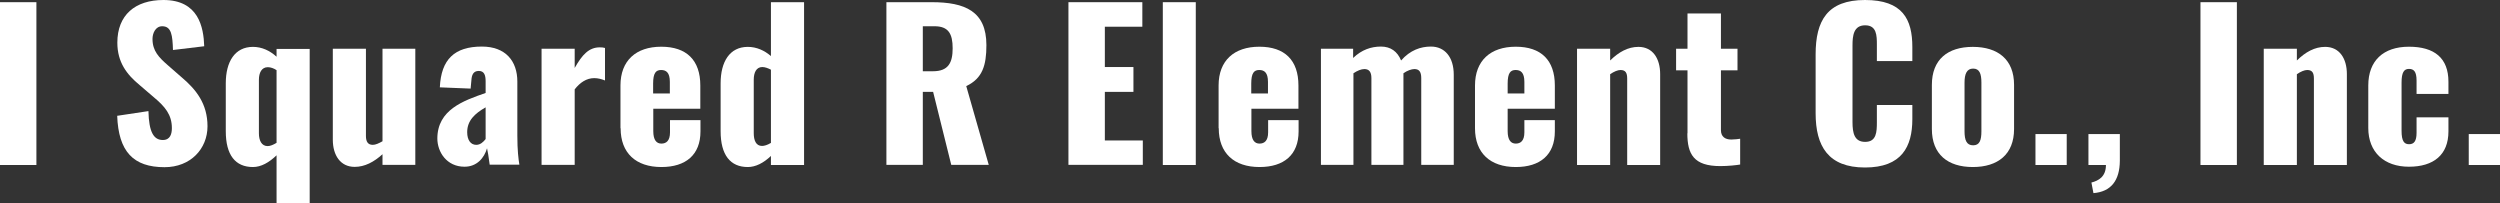 <?xml version="1.0" encoding="UTF-8"?><svg xmlns="http://www.w3.org/2000/svg" viewBox="0 0 160 13"><rect x="0" y="0" width="160" height="13" fill="#333333" stroke="none"/><defs><style>.d{fill:#fff;}</style></defs><g id="a"/><g id="b"><g id="c"><g><path class="d" d="M0,.14H2.33V10.56H0V.14Z"/><path class="d" d="M7.51,7.41l1.99-.3c.03,1.35,.34,1.85,.92,1.85,.48,0,.58-.4,.58-.76,0-.86-.44-1.38-1.16-1.98l-.91-.78c-.81-.67-1.42-1.45-1.42-2.71,0-1.76,1.13-2.73,2.95-2.73,2.25,0,2.57,1.74,2.61,2.96l-2,.24c-.03-.93-.09-1.52-.69-1.52-.43,0-.62,.45-.62,.81,0,.77,.4,1.18,1.01,1.71l.87,.76c.91,.77,1.64,1.68,1.64,3.12s-1.08,2.62-2.75,2.62c-1.99,0-2.95-.99-3.03-3.3Z"/><path class="d" d="M17.7,9.94c-.48,.46-.99,.75-1.51,.75-1.13,0-1.74-.77-1.74-2.29v-3.07c0-1.38,.58-2.33,1.74-2.33,.57,0,1.08,.24,1.51,.63v-.5h2.12V13h-2.12v-3.06Zm0-.8V4.49c-.18-.12-.38-.19-.56-.19-.4,0-.57,.36-.57,.81v3.42c0,.46,.17,.82,.56,.82,.16,0,.36-.08,.57-.21Z"/><path class="d" d="M21.3,8.95V3.12h2.12v5.58c0,.36,.12,.57,.44,.57,.18,0,.39-.1,.62-.23V3.12h2.1v7.43h-2.1v-.68c-.55,.5-1.14,.81-1.78,.81-.92,0-1.4-.75-1.4-1.74Z"/><path class="d" d="M27.99,8.87c0-1.85,1.68-2.43,3.09-2.92v-.75c0-.39-.09-.66-.44-.66s-.45,.26-.47,.59l-.05,.54-1.97-.08c.08-1.79,.94-2.61,2.69-2.61,1.52,0,2.27,.93,2.27,2.24v3.47c0,.93,.07,1.49,.13,1.85h-1.9c-.05-.4-.14-.96-.17-1.05-.18,.62-.65,1.18-1.44,1.18-1.14,0-1.74-.94-1.74-1.81Zm3.09,.03v-2.03c-.7,.4-1.18,.85-1.18,1.59,0,.5,.22,.81,.58,.81,.26,0,.45-.18,.6-.37Z"/><path class="d" d="M34.66,3.12h2.12v1.23c.48-.85,.91-1.32,1.61-1.32,.13,0,.23,.01,.33,.04v2.08c-.2-.08-.43-.15-.69-.15-.49,0-.91,.28-1.25,.72v4.83h-2.12V3.12Z"/><path class="d" d="M39.71,8.2v-2.73c0-1.59,.99-2.48,2.61-2.48s2.5,.86,2.5,2.48v1.49h-3.01v1.43c0,.58,.21,.8,.52,.8s.55-.18,.55-.72v-.78h1.95v.72c0,1.5-.94,2.28-2.5,2.28-1.64,0-2.61-.9-2.61-2.48Zm3.16-2.21v-.75c0-.59-.23-.76-.56-.76s-.51,.19-.51,.87v.63h1.06Z"/><path class="d" d="M46.12,8.4v-3.07c0-1.38,.58-2.33,1.74-2.33,.56,0,1.07,.23,1.48,.59V.14h2.12V10.56h-2.12v-.58c-.47,.45-.98,.71-1.48,.71-1.12,0-1.74-.77-1.74-2.29Zm3.22,.76V4.46c-.17-.09-.38-.17-.55-.17-.39,0-.55,.36-.55,.81v3.42c0,.46,.14,.82,.53,.82,.14,0,.35-.06,.56-.19Z"/><path class="d" d="M56.73,.14h2.9c2.12,0,3.5,.57,3.5,2.75,0,1.29-.25,2.13-1.29,2.62l1.44,5.04h-2.4l-1.16-4.67h-.66v4.67h-2.33V.14Zm2.98,4.42c.98,0,1.26-.54,1.26-1.47s-.27-1.41-1.16-1.41h-.75v2.88h.65Z"/><path class="d" d="M68.38,.14h4.73V1.71h-2.4v2.58h1.83v1.59h-1.83v3.11h2.43v1.56h-4.76V.14Z"/><path class="d" d="M74.42,.14h2.11V10.56h-2.11V.14Z"/><path class="d" d="M77.99,8.2v-2.73c0-1.59,.99-2.48,2.61-2.48s2.5,.86,2.5,2.48v1.49h-3.01v1.43c0,.58,.21,.8,.52,.8s.55-.18,.55-.72v-.78h1.95v.72c0,1.5-.94,2.28-2.5,2.28-1.64,0-2.61-.9-2.61-2.48Zm3.16-2.21v-.75c0-.59-.23-.76-.56-.76s-.51,.19-.51,.87v.63h1.06Z"/><path class="d" d="M84.52,3.12h2.08v.59c.55-.53,1.16-.73,1.78-.73s1.05,.31,1.29,.89c.58-.66,1.25-.89,1.91-.89,.88,0,1.46,.67,1.46,1.8v5.77h-2.08V5c0-.41-.14-.58-.44-.58-.18,0-.47,.1-.7,.27v5.86h-2.05V5c0-.41-.16-.58-.45-.58-.2,0-.45,.1-.7,.27v5.86h-2.08V3.12Z"/><path class="d" d="M94.4,8.2v-2.73c0-1.59,.99-2.48,2.61-2.48s2.5,.86,2.5,2.48v1.49h-3.02v1.43c0,.58,.21,.8,.52,.8s.55-.18,.55-.72v-.78h1.95v.72c0,1.5-.94,2.28-2.5,2.28-1.64,0-2.61-.9-2.61-2.48Zm3.16-2.21v-.75c0-.59-.23-.76-.56-.76s-.51,.19-.51,.87v.63h1.07Z"/><path class="d" d="M100.93,3.12h2.12v.75c.55-.54,1.14-.87,1.81-.87,.92,0,1.39,.75,1.39,1.74v5.82h-2.11V5.03c0-.36-.1-.55-.43-.55-.17,0-.42,.1-.66,.27v5.81h-2.12V3.12Z"/><path class="d" d="M108,8.54V4.5h-.73v-1.38h.73V.86h2.14V3.12h1.06v1.38h-1.06v3.83c0,.42,.27,.6,.66,.6,.22,0,.42-.03,.57-.05v1.65c-.23,.04-.77,.1-1.27,.1-1.7,0-2.11-.76-2.11-2.1Z"/><path class="d" d="M116.2,7.24V3.48c0-2.16,.75-3.48,3.16-3.48s3.03,1.23,3.03,3.01v.9h-2.27v-1.04c0-.6-.01-1.25-.75-1.25s-.81,.66-.81,1.29V7.81c0,.71,.12,1.27,.81,1.27,.73,0,.75-.64,.75-1.27v-1.09h2.27v.9c0,1.77-.68,3.1-3.03,3.1s-3.16-1.36-3.16-3.47Z"/><path class="d" d="M123.64,8.26v-2.83c0-1.62,1.01-2.43,2.62-2.43s2.64,.81,2.64,2.43v2.83c0,1.62-1.04,2.43-2.64,2.43s-2.62-.81-2.62-2.43Zm3.17,.14v-3.11c0-.57-.12-.9-.53-.9s-.55,.35-.55,.9v3.11c0,.57,.13,.9,.55,.9s.53-.33,.53-.9Z"/><path class="d" d="M130.27,8.58h2v1.98h-2v-1.98Z"/><path class="d" d="M133.86,11.68c.45-.12,.92-.37,.92-1.12h-1.12v-1.98h2.01v1.71c-.01,1.27-.57,1.98-1.69,2.07l-.13-.68Z"/><path class="d" d="M140.83,.14h2.33V10.56h-2.33V.14Z"/><path class="d" d="M144.88,3.12h2.12v.75c.55-.54,1.14-.87,1.81-.87,.92,0,1.39,.75,1.39,1.74v5.82h-2.11V5.03c0-.36-.1-.55-.43-.55-.17,0-.42,.1-.66,.27v5.81h-2.12V3.12Z"/><path class="d" d="M151.57,8.2v-2.73c0-1.58,.96-2.48,2.6-2.48s2.53,.73,2.53,2.24v.78h-2.04v-.85c0-.59-.18-.75-.49-.75s-.47,.22-.47,.87v3.09c0,.67,.17,.86,.48,.86s.48-.19,.48-.73v-.99h2.04v.9c0,1.5-.95,2.26-2.53,2.26s-2.6-.93-2.6-2.48Z"/><path class="d" d="M158,8.58h2v1.98h-2v-1.98Z"/></g></g></g></svg>